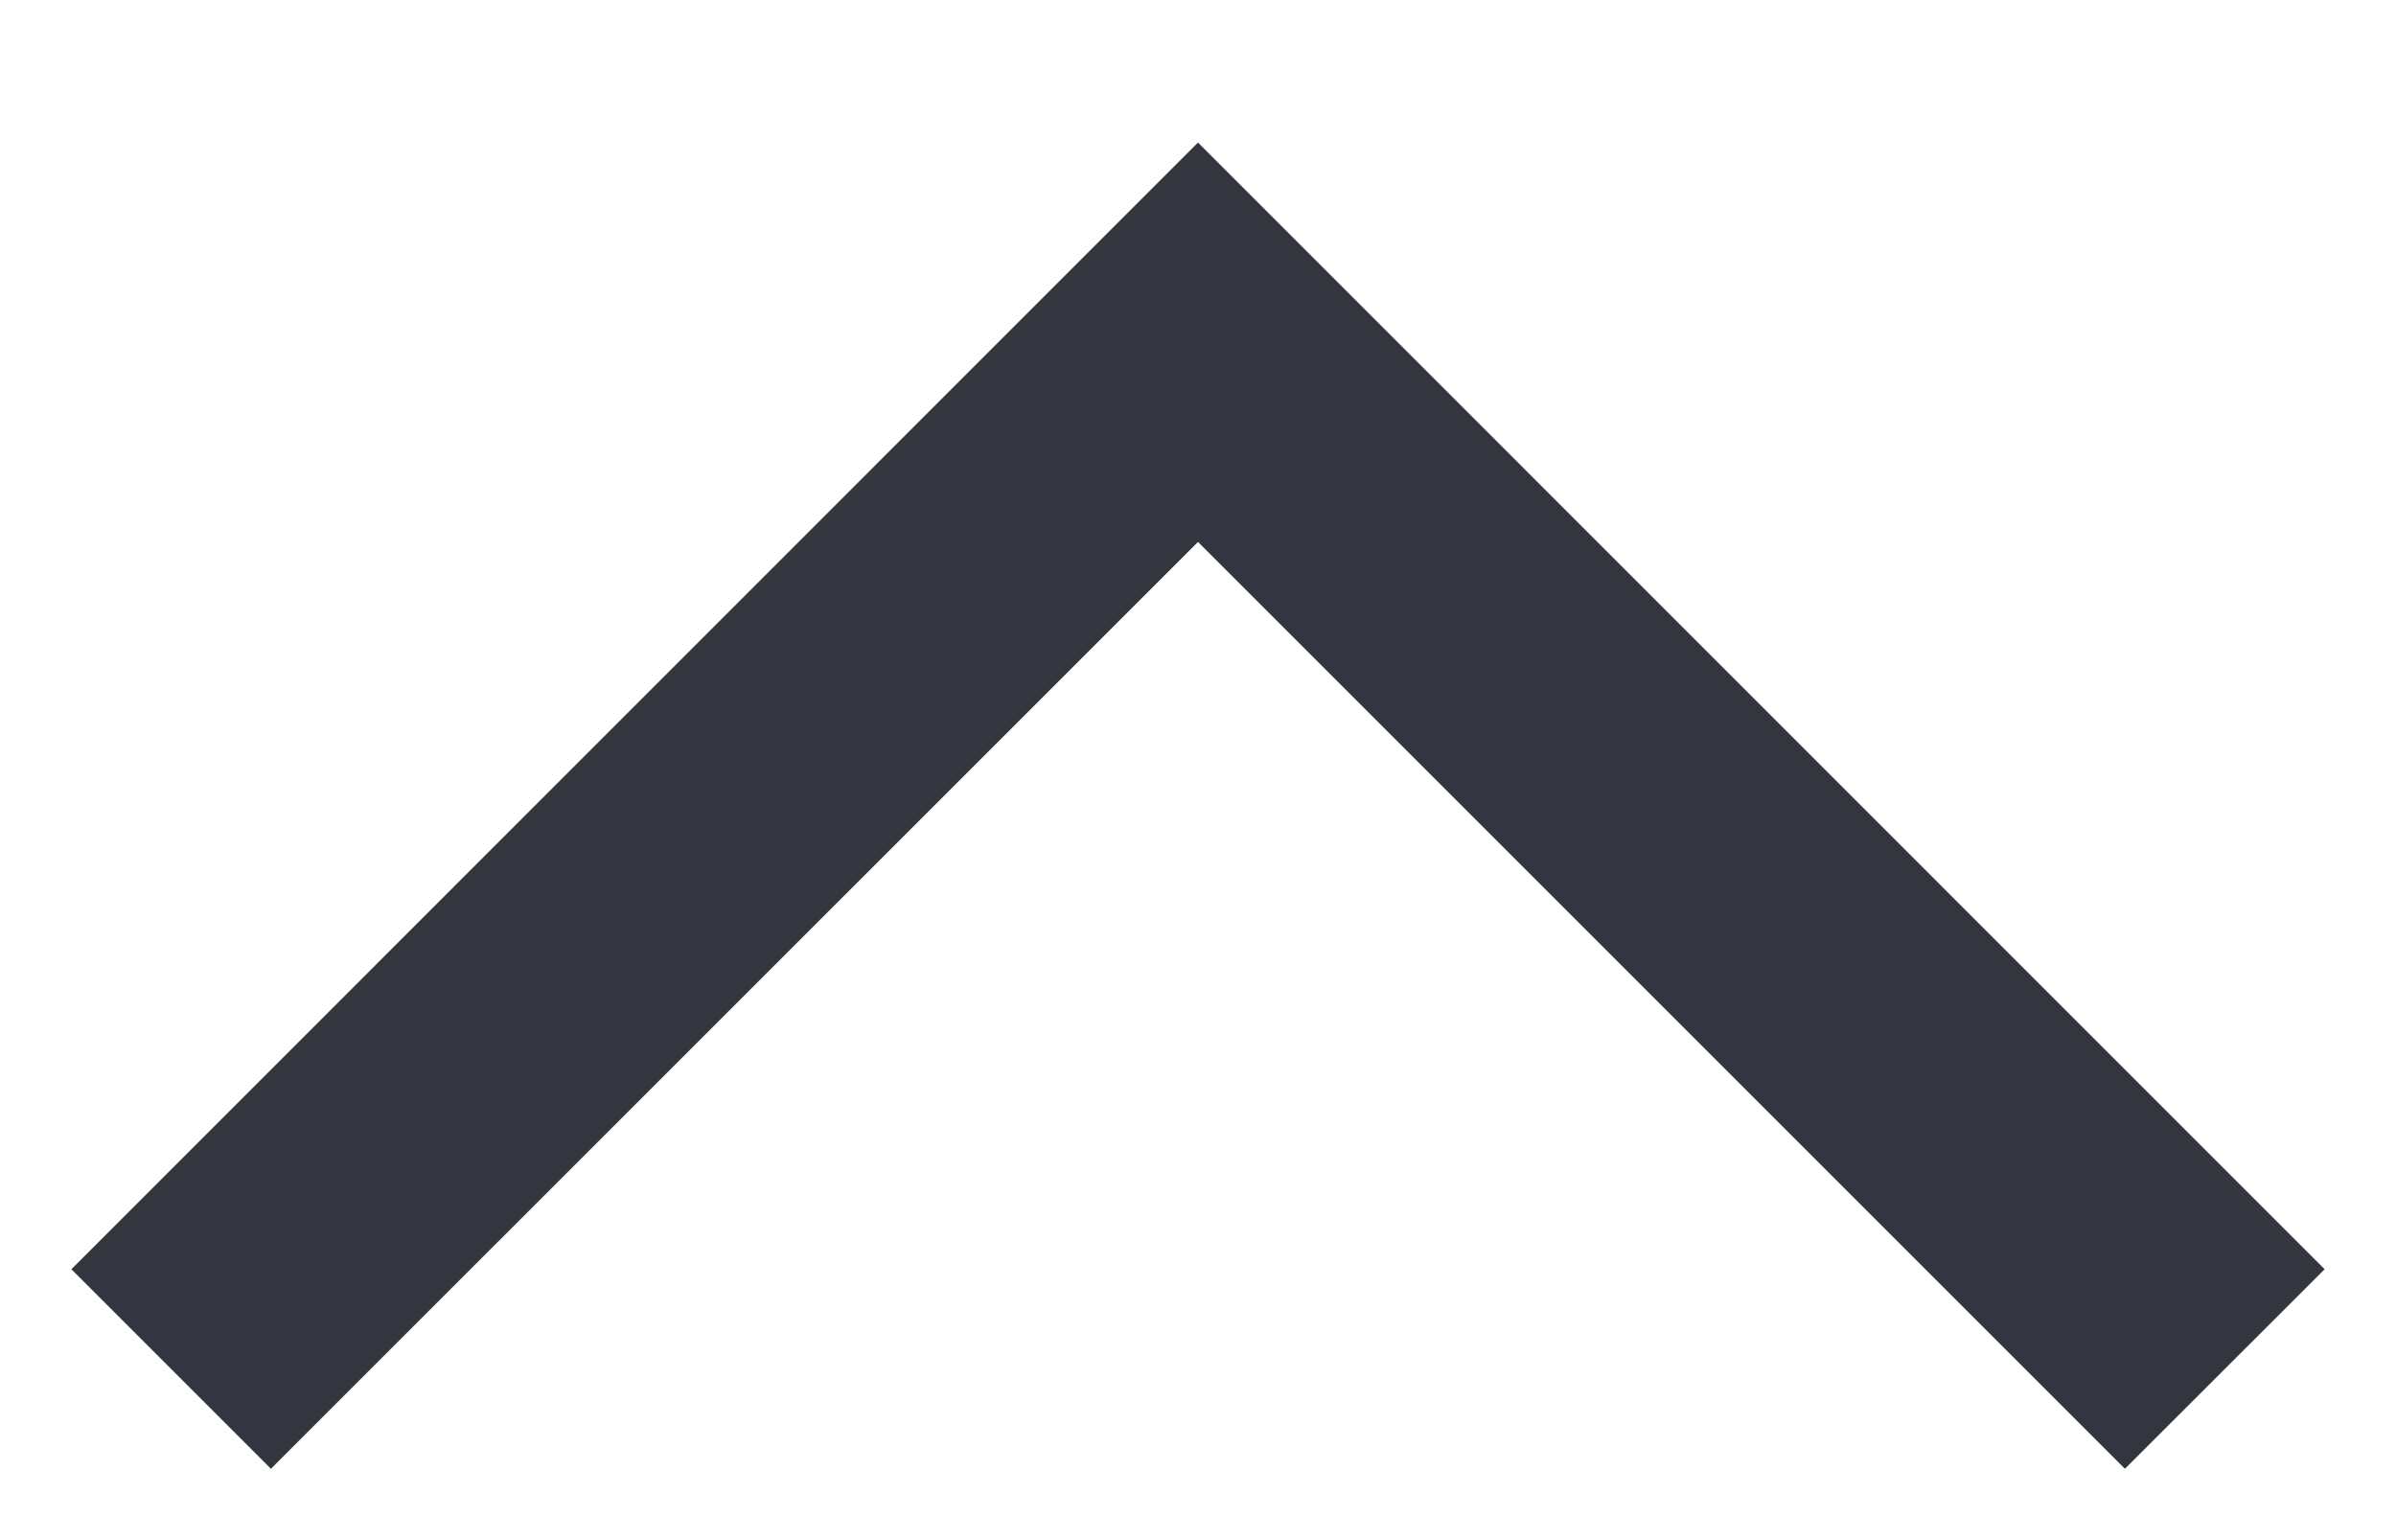 <svg width="14" height="9" viewBox="0 0 14 9" fill="none" xmlns="http://www.w3.org/2000/svg">
<path fill-rule="evenodd" clip-rule="evenodd" d="M13.583 7.417L12.416 8.583L7 3.167L1.583 8.583L0.417 7.417L7 0.833L13.583 7.417Z" fill="#33363F"/>
</svg>
